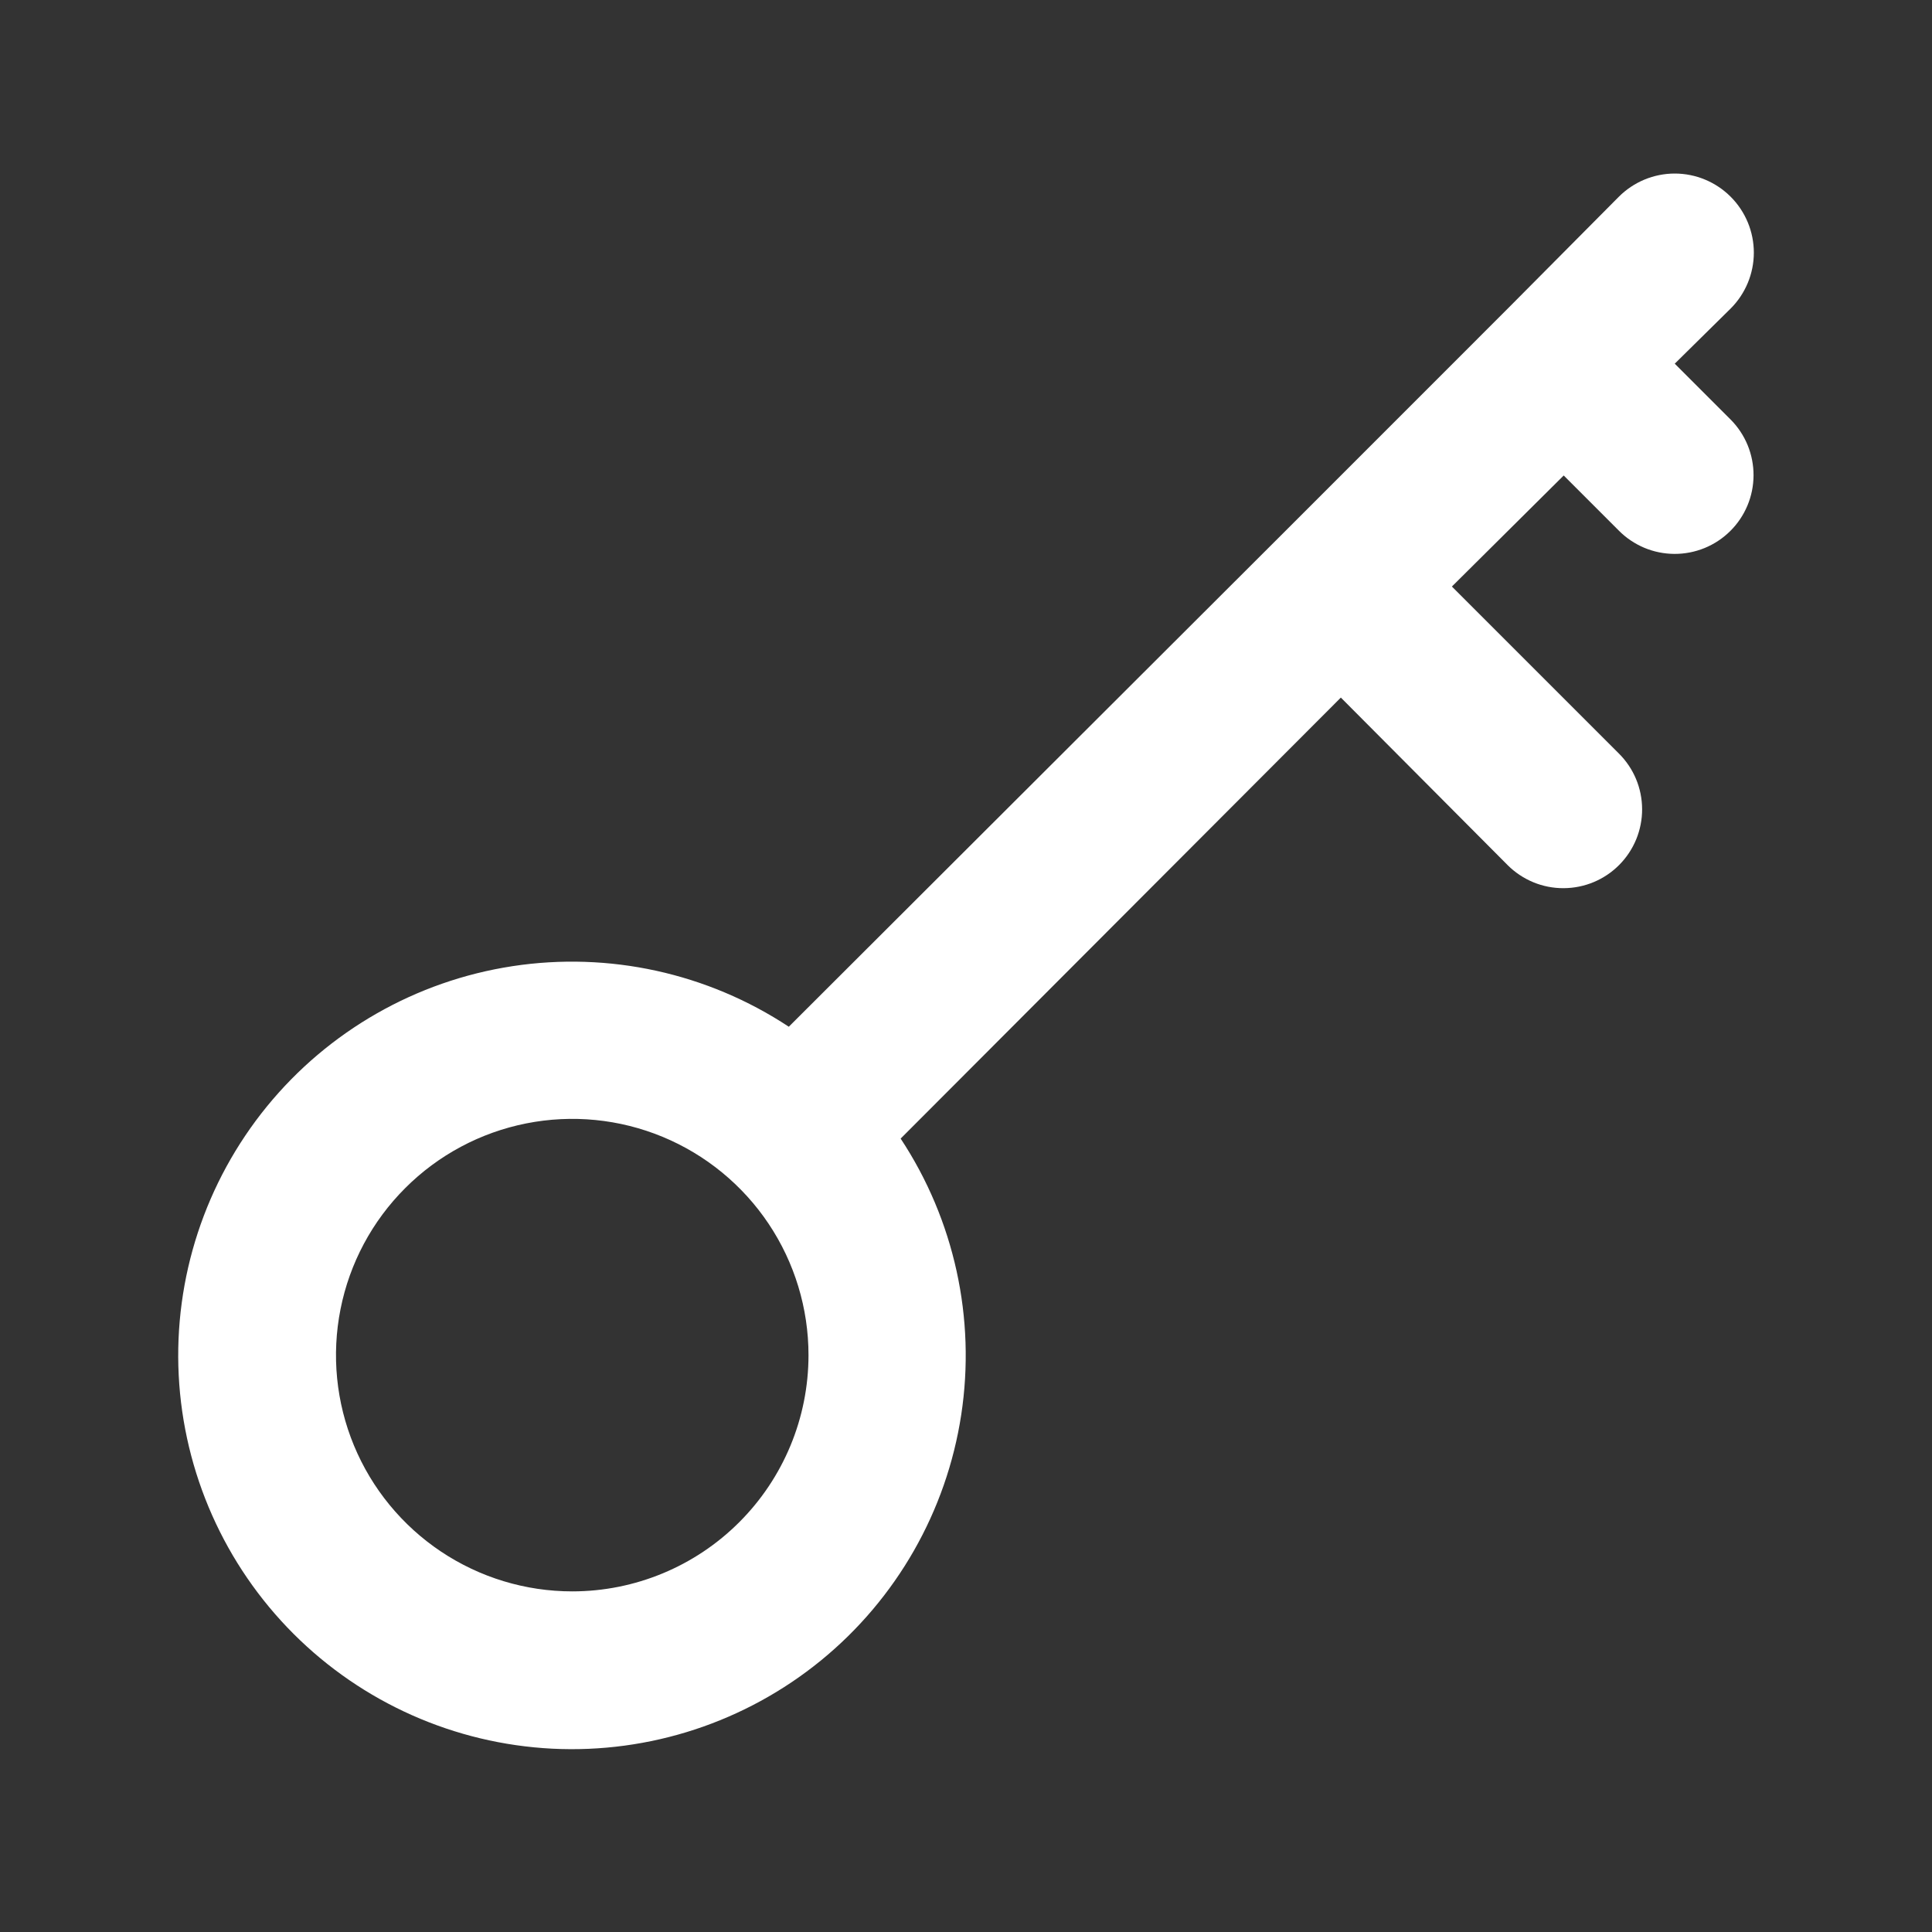 <svg width="46" height="46" viewBox="0 0 46 46" fill="none" xmlns="http://www.w3.org/2000/svg">
<rect x="0" y="0" width="46" height="46" fill="#333333" stroke="none"/>
<g id="u:key-skeleton">
<path id="Vector" d="M39.875 8.659L41.206 7.346C41.559 6.993 41.758 6.514 41.758 6.015C41.758 5.516 41.559 5.037 41.206 4.684C40.853 4.331 40.374 4.132 39.875 4.132C39.376 4.132 38.897 4.331 38.544 4.684L35.919 7.327L30.613 12.634L18.781 24.446C16.843 23.167 14.498 22.653 12.202 23.004C9.906 23.355 7.822 24.546 6.354 26.345C4.886 28.145 4.138 30.426 4.255 32.745C4.373 35.065 5.347 37.258 6.989 38.901C8.632 40.543 10.825 41.517 13.145 41.635C15.464 41.752 17.745 41.004 19.545 39.536C21.344 38.068 22.535 35.984 22.886 33.688C23.237 31.392 22.723 29.047 21.444 27.109L31.925 16.609L35.9 20.602C36.075 20.776 36.282 20.913 36.51 21.007C36.738 21.101 36.982 21.148 37.228 21.147C37.475 21.146 37.719 21.097 37.946 21.002C38.173 20.907 38.38 20.768 38.553 20.593C38.727 20.418 38.864 20.211 38.958 19.983C39.051 19.755 39.099 19.511 39.098 19.265C39.097 19.018 39.048 18.774 38.953 18.547C38.858 18.32 38.719 18.114 38.544 17.94L34.569 13.965L37.231 11.321L38.544 12.634C38.717 12.809 38.924 12.947 39.151 13.043C39.378 13.138 39.622 13.187 39.868 13.188C40.115 13.189 40.359 13.141 40.587 13.048C40.815 12.954 41.022 12.817 41.197 12.643C41.372 12.47 41.511 12.263 41.606 12.036C41.701 11.809 41.75 11.565 41.751 11.319C41.752 11.072 41.704 10.828 41.611 10.6C41.517 10.372 41.38 10.165 41.206 9.99L39.875 8.659ZM13.625 37.89C12.512 37.89 11.425 37.56 10.5 36.942C9.575 36.324 8.854 35.445 8.428 34.418C8.002 33.39 7.891 32.259 8.108 31.168C8.325 30.076 8.861 29.074 9.648 28.288C10.434 27.501 11.437 26.965 12.528 26.748C13.619 26.531 14.75 26.642 15.778 27.068C16.805 27.494 17.684 28.215 18.302 29.14C18.92 30.065 19.25 31.152 19.25 32.265C19.25 33.757 18.657 35.188 17.602 36.242C16.548 37.297 15.117 37.89 13.625 37.89Z" fill="white"/>
</g>
</svg>
